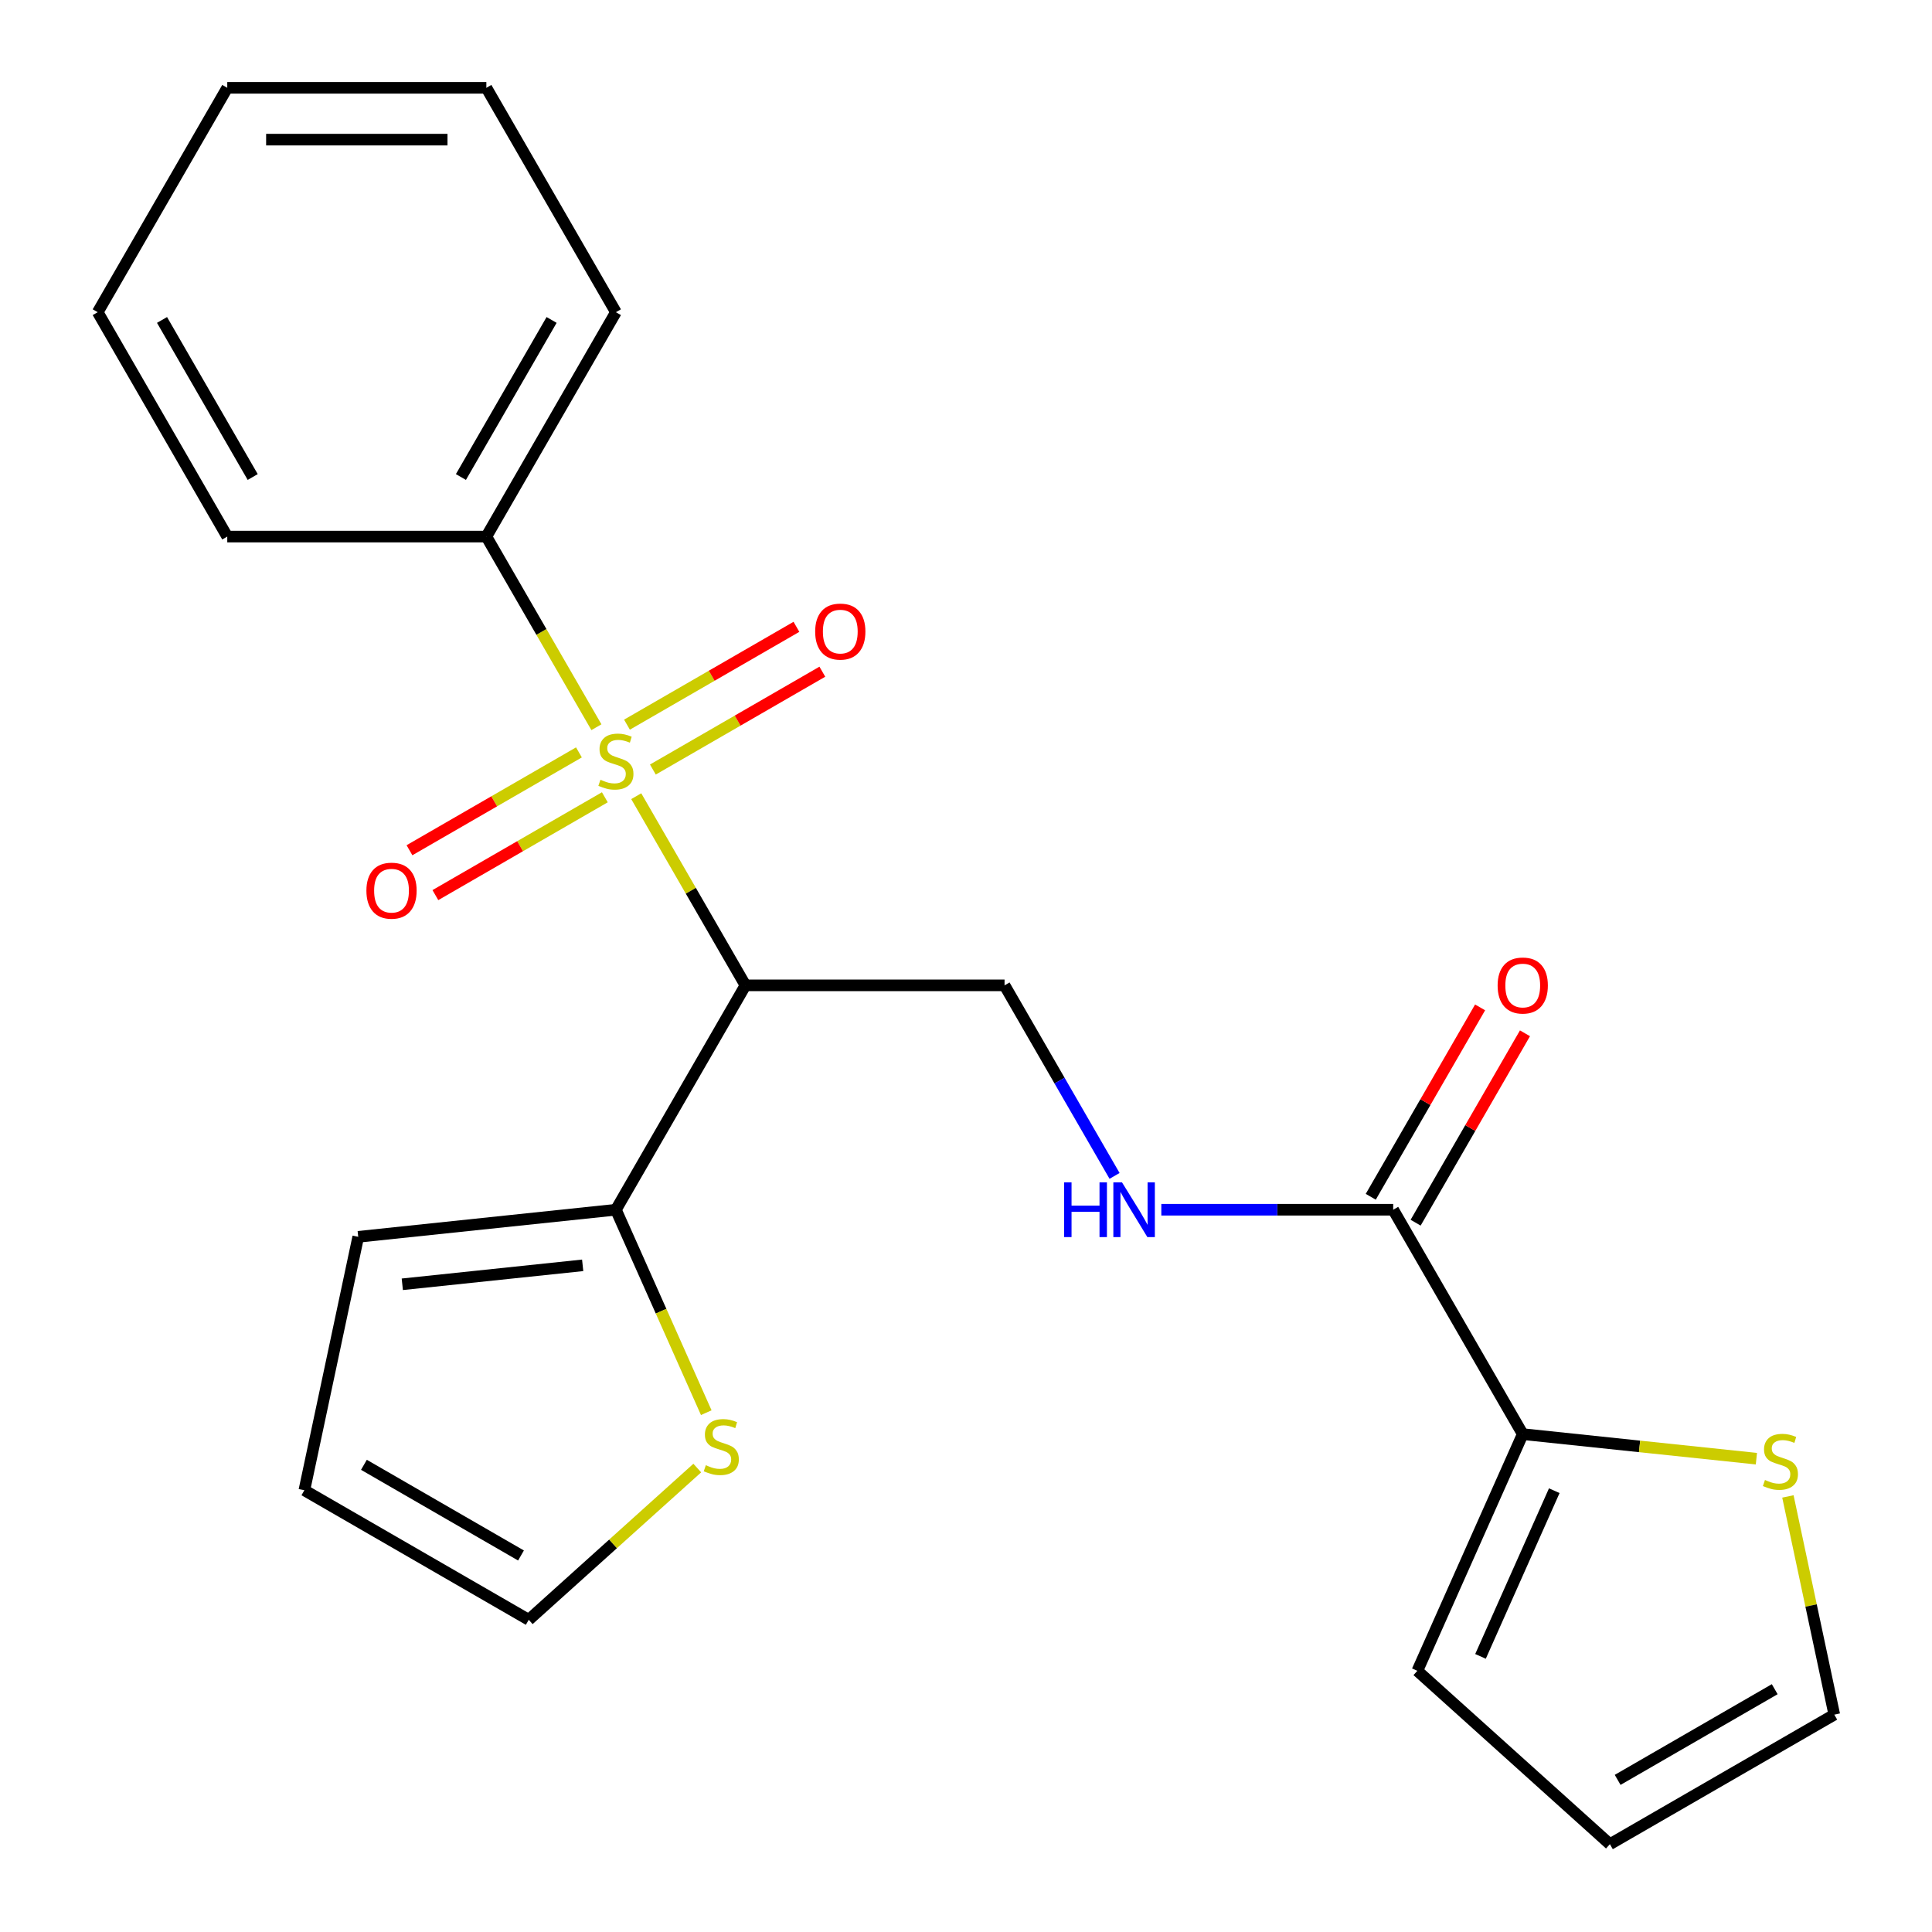 <?xml version='1.0' encoding='iso-8859-1'?>
<svg version='1.1' baseProfile='full'
              xmlns='http://www.w3.org/2000/svg'
                      xmlns:rdkit='http://www.rdkit.org/xml'
                      xmlns:xlink='http://www.w3.org/1999/xlink'
                  xml:space='preserve'
width='1000px' height='1000px' viewBox='0 0 1000 1000'>
<!-- END OF HEADER -->
<rect style='opacity:1.0;fill:#FFFFFF;stroke:none' width='1000' height='1000' x='0' y='0'> </rect>
<path class='bond-0' d='M 329.319,412.108 L 357.582,461.062' style='fill:none;fill-rule:evenodd;stroke:#CCCC00;stroke-width:6px;stroke-linecap:butt;stroke-linejoin:miter;stroke-opacity:1' />
<path class='bond-0' d='M 357.582,461.062 L 385.846,510.016' style='fill:none;fill-rule:evenodd;stroke:#000000;stroke-width:6px;stroke-linecap:butt;stroke-linejoin:miter;stroke-opacity:1' />
<path class='bond-8' d='M 337.93,398.312 L 381.787,372.991' style='fill:none;fill-rule:evenodd;stroke:#CCCC00;stroke-width:6px;stroke-linecap:butt;stroke-linejoin:miter;stroke-opacity:1' />
<path class='bond-8' d='M 381.787,372.991 L 425.644,347.67' style='fill:none;fill-rule:evenodd;stroke:#FF0000;stroke-width:6px;stroke-linecap:butt;stroke-linejoin:miter;stroke-opacity:1' />
<path class='bond-8' d='M 324.519,375.084 L 368.376,349.763' style='fill:none;fill-rule:evenodd;stroke:#CCCC00;stroke-width:6px;stroke-linecap:butt;stroke-linejoin:miter;stroke-opacity:1' />
<path class='bond-8' d='M 368.376,349.763 L 412.233,324.442' style='fill:none;fill-rule:evenodd;stroke:#FF0000;stroke-width:6px;stroke-linecap:butt;stroke-linejoin:miter;stroke-opacity:1' />
<path class='bond-9' d='M 299.654,389.44 L 255.797,414.761' style='fill:none;fill-rule:evenodd;stroke:#CCCC00;stroke-width:6px;stroke-linecap:butt;stroke-linejoin:miter;stroke-opacity:1' />
<path class='bond-9' d='M 255.797,414.761 L 211.94,440.081' style='fill:none;fill-rule:evenodd;stroke:#FF0000;stroke-width:6px;stroke-linecap:butt;stroke-linejoin:miter;stroke-opacity:1' />
<path class='bond-9' d='M 313.065,412.668 L 269.208,437.989' style='fill:none;fill-rule:evenodd;stroke:#CCCC00;stroke-width:6px;stroke-linecap:butt;stroke-linejoin:miter;stroke-opacity:1' />
<path class='bond-9' d='M 269.208,437.989 L 225.351,463.309' style='fill:none;fill-rule:evenodd;stroke:#FF0000;stroke-width:6px;stroke-linecap:butt;stroke-linejoin:miter;stroke-opacity:1' />
<path class='bond-10' d='M 308.704,376.403 L 280.221,327.069' style='fill:none;fill-rule:evenodd;stroke:#CCCC00;stroke-width:6px;stroke-linecap:butt;stroke-linejoin:miter;stroke-opacity:1' />
<path class='bond-10' d='M 280.221,327.069 L 251.738,277.735' style='fill:none;fill-rule:evenodd;stroke:#000000;stroke-width:6px;stroke-linecap:butt;stroke-linejoin:miter;stroke-opacity:1' />
<path class='bond-1' d='M 385.846,510.016 L 318.792,626.157' style='fill:none;fill-rule:evenodd;stroke:#000000;stroke-width:6px;stroke-linecap:butt;stroke-linejoin:miter;stroke-opacity:1' />
<path class='bond-4' d='M 385.846,510.016 L 519.953,510.016' style='fill:none;fill-rule:evenodd;stroke:#000000;stroke-width:6px;stroke-linecap:butt;stroke-linejoin:miter;stroke-opacity:1' />
<path class='bond-6' d='M 318.792,626.157 L 342.175,678.677' style='fill:none;fill-rule:evenodd;stroke:#000000;stroke-width:6px;stroke-linecap:butt;stroke-linejoin:miter;stroke-opacity:1' />
<path class='bond-6' d='M 342.175,678.677 L 365.559,731.197' style='fill:none;fill-rule:evenodd;stroke:#CCCC00;stroke-width:6px;stroke-linecap:butt;stroke-linejoin:miter;stroke-opacity:1' />
<path class='bond-11' d='M 318.792,626.157 L 185.419,640.175' style='fill:none;fill-rule:evenodd;stroke:#000000;stroke-width:6px;stroke-linecap:butt;stroke-linejoin:miter;stroke-opacity:1' />
<path class='bond-11' d='M 301.59,654.934 L 208.229,664.746' style='fill:none;fill-rule:evenodd;stroke:#000000;stroke-width:6px;stroke-linecap:butt;stroke-linejoin:miter;stroke-opacity:1' />
<path class='bond-2' d='M 721.114,626.157 L 661.107,626.157' style='fill:none;fill-rule:evenodd;stroke:#000000;stroke-width:6px;stroke-linecap:butt;stroke-linejoin:miter;stroke-opacity:1' />
<path class='bond-2' d='M 661.107,626.157 L 601.099,626.157' style='fill:none;fill-rule:evenodd;stroke:#0000FF;stroke-width:6px;stroke-linecap:butt;stroke-linejoin:miter;stroke-opacity:1' />
<path class='bond-3' d='M 721.114,626.157 L 788.168,742.297' style='fill:none;fill-rule:evenodd;stroke:#000000;stroke-width:6px;stroke-linecap:butt;stroke-linejoin:miter;stroke-opacity:1' />
<path class='bond-15' d='M 732.728,632.862 L 761.026,583.848' style='fill:none;fill-rule:evenodd;stroke:#000000;stroke-width:6px;stroke-linecap:butt;stroke-linejoin:miter;stroke-opacity:1' />
<path class='bond-15' d='M 761.026,583.848 L 789.324,534.834' style='fill:none;fill-rule:evenodd;stroke:#FF0000;stroke-width:6px;stroke-linecap:butt;stroke-linejoin:miter;stroke-opacity:1' />
<path class='bond-15' d='M 709.5,619.451 L 737.798,570.437' style='fill:none;fill-rule:evenodd;stroke:#000000;stroke-width:6px;stroke-linecap:butt;stroke-linejoin:miter;stroke-opacity:1' />
<path class='bond-15' d='M 737.798,570.437 L 766.096,521.423' style='fill:none;fill-rule:evenodd;stroke:#FF0000;stroke-width:6px;stroke-linecap:butt;stroke-linejoin:miter;stroke-opacity:1' />
<path class='bond-7' d='M 788.168,742.297 L 848.638,748.653' style='fill:none;fill-rule:evenodd;stroke:#000000;stroke-width:6px;stroke-linecap:butt;stroke-linejoin:miter;stroke-opacity:1' />
<path class='bond-7' d='M 848.638,748.653 L 909.108,755.008' style='fill:none;fill-rule:evenodd;stroke:#CCCC00;stroke-width:6px;stroke-linecap:butt;stroke-linejoin:miter;stroke-opacity:1' />
<path class='bond-12' d='M 788.168,742.297 L 733.621,864.81' style='fill:none;fill-rule:evenodd;stroke:#000000;stroke-width:6px;stroke-linecap:butt;stroke-linejoin:miter;stroke-opacity:1' />
<path class='bond-12' d='M 804.488,771.583 L 766.306,857.342' style='fill:none;fill-rule:evenodd;stroke:#000000;stroke-width:6px;stroke-linecap:butt;stroke-linejoin:miter;stroke-opacity:1' />
<path class='bond-5' d='M 519.953,510.016 L 548.424,559.33' style='fill:none;fill-rule:evenodd;stroke:#000000;stroke-width:6px;stroke-linecap:butt;stroke-linejoin:miter;stroke-opacity:1' />
<path class='bond-5' d='M 548.424,559.33 L 576.896,608.644' style='fill:none;fill-rule:evenodd;stroke:#0000FF;stroke-width:6px;stroke-linecap:butt;stroke-linejoin:miter;stroke-opacity:1' />
<path class='bond-13' d='M 360.906,759.864 L 317.291,799.135' style='fill:none;fill-rule:evenodd;stroke:#CCCC00;stroke-width:6px;stroke-linecap:butt;stroke-linejoin:miter;stroke-opacity:1' />
<path class='bond-13' d='M 317.291,799.135 L 273.677,838.405' style='fill:none;fill-rule:evenodd;stroke:#000000;stroke-width:6px;stroke-linecap:butt;stroke-linejoin:miter;stroke-opacity:1' />
<path class='bond-14' d='M 925.416,774.548 L 937.419,831.02' style='fill:none;fill-rule:evenodd;stroke:#CCCC00;stroke-width:6px;stroke-linecap:butt;stroke-linejoin:miter;stroke-opacity:1' />
<path class='bond-14' d='M 937.419,831.02 L 949.423,887.492' style='fill:none;fill-rule:evenodd;stroke:#000000;stroke-width:6px;stroke-linecap:butt;stroke-linejoin:miter;stroke-opacity:1' />
<path class='bond-18' d='M 251.738,277.735 L 318.792,161.595' style='fill:none;fill-rule:evenodd;stroke:#000000;stroke-width:6px;stroke-linecap:butt;stroke-linejoin:miter;stroke-opacity:1' />
<path class='bond-18' d='M 238.568,246.904 L 285.506,165.605' style='fill:none;fill-rule:evenodd;stroke:#000000;stroke-width:6px;stroke-linecap:butt;stroke-linejoin:miter;stroke-opacity:1' />
<path class='bond-19' d='M 251.738,277.735 L 117.631,277.735' style='fill:none;fill-rule:evenodd;stroke:#000000;stroke-width:6px;stroke-linecap:butt;stroke-linejoin:miter;stroke-opacity:1' />
<path class='bond-16' d='M 185.419,640.175 L 157.537,771.351' style='fill:none;fill-rule:evenodd;stroke:#000000;stroke-width:6px;stroke-linecap:butt;stroke-linejoin:miter;stroke-opacity:1' />
<path class='bond-17' d='M 733.621,864.81 L 833.282,954.545' style='fill:none;fill-rule:evenodd;stroke:#000000;stroke-width:6px;stroke-linecap:butt;stroke-linejoin:miter;stroke-opacity:1' />
<path class='bond-24' d='M 273.677,838.405 L 157.537,771.351' style='fill:none;fill-rule:evenodd;stroke:#000000;stroke-width:6px;stroke-linecap:butt;stroke-linejoin:miter;stroke-opacity:1' />
<path class='bond-24' d='M 269.667,805.119 L 188.368,758.181' style='fill:none;fill-rule:evenodd;stroke:#000000;stroke-width:6px;stroke-linecap:butt;stroke-linejoin:miter;stroke-opacity:1' />
<path class='bond-25' d='M 949.423,887.492 L 833.282,954.545' style='fill:none;fill-rule:evenodd;stroke:#000000;stroke-width:6px;stroke-linecap:butt;stroke-linejoin:miter;stroke-opacity:1' />
<path class='bond-25' d='M 918.591,874.322 L 837.293,921.259' style='fill:none;fill-rule:evenodd;stroke:#000000;stroke-width:6px;stroke-linecap:butt;stroke-linejoin:miter;stroke-opacity:1' />
<path class='bond-21' d='M 318.792,161.595 L 251.738,45.455' style='fill:none;fill-rule:evenodd;stroke:#000000;stroke-width:6px;stroke-linecap:butt;stroke-linejoin:miter;stroke-opacity:1' />
<path class='bond-20' d='M 117.631,277.735 L 50.577,161.595' style='fill:none;fill-rule:evenodd;stroke:#000000;stroke-width:6px;stroke-linecap:butt;stroke-linejoin:miter;stroke-opacity:1' />
<path class='bond-20' d='M 130.801,246.904 L 83.863,165.605' style='fill:none;fill-rule:evenodd;stroke:#000000;stroke-width:6px;stroke-linecap:butt;stroke-linejoin:miter;stroke-opacity:1' />
<path class='bond-22' d='M 50.577,161.595 L 117.631,45.455' style='fill:none;fill-rule:evenodd;stroke:#000000;stroke-width:6px;stroke-linecap:butt;stroke-linejoin:miter;stroke-opacity:1' />
<path class='bond-23' d='M 251.738,45.455 L 117.631,45.455' style='fill:none;fill-rule:evenodd;stroke:#000000;stroke-width:6px;stroke-linecap:butt;stroke-linejoin:miter;stroke-opacity:1' />
<path class='bond-23' d='M 231.622,72.276 L 137.747,72.276' style='fill:none;fill-rule:evenodd;stroke:#000000;stroke-width:6px;stroke-linecap:butt;stroke-linejoin:miter;stroke-opacity:1' />
<path  class='atom-0' d='M 310.792 403.596
Q 311.112 403.716, 312.432 404.276
Q 313.752 404.836, 315.192 405.196
Q 316.672 405.516, 318.112 405.516
Q 320.792 405.516, 322.352 404.236
Q 323.912 402.916, 323.912 400.636
Q 323.912 399.076, 323.112 398.116
Q 322.352 397.156, 321.152 396.636
Q 319.952 396.116, 317.952 395.516
Q 315.432 394.756, 313.912 394.036
Q 312.432 393.316, 311.352 391.796
Q 310.312 390.276, 310.312 387.716
Q 310.312 384.156, 312.712 381.956
Q 315.152 379.756, 319.952 379.756
Q 323.232 379.756, 326.952 381.316
L 326.032 384.396
Q 322.632 382.996, 320.072 382.996
Q 317.312 382.996, 315.792 384.156
Q 314.272 385.276, 314.312 387.236
Q 314.312 388.756, 315.072 389.676
Q 315.872 390.596, 316.992 391.116
Q 318.152 391.636, 320.072 392.236
Q 322.632 393.036, 324.152 393.836
Q 325.672 394.636, 326.752 396.276
Q 327.872 397.876, 327.872 400.636
Q 327.872 404.556, 325.232 406.676
Q 322.632 408.756, 318.272 408.756
Q 315.752 408.756, 313.832 408.196
Q 311.952 407.676, 309.712 406.756
L 310.792 403.596
' fill='#CCCC00'/>
<path  class='atom-6' d='M 550.787 611.997
L 554.627 611.997
L 554.627 624.037
L 569.107 624.037
L 569.107 611.997
L 572.947 611.997
L 572.947 640.317
L 569.107 640.317
L 569.107 627.237
L 554.627 627.237
L 554.627 640.317
L 550.787 640.317
L 550.787 611.997
' fill='#0000FF'/>
<path  class='atom-6' d='M 580.747 611.997
L 590.027 626.997
Q 590.947 628.477, 592.427 631.157
Q 593.907 633.837, 593.987 633.997
L 593.987 611.997
L 597.747 611.997
L 597.747 640.317
L 593.867 640.317
L 583.907 623.917
Q 582.747 621.997, 581.507 619.797
Q 580.307 617.597, 579.947 616.917
L 579.947 640.317
L 576.267 640.317
L 576.267 611.997
L 580.747 611.997
' fill='#0000FF'/>
<path  class='atom-7' d='M 365.338 758.39
Q 365.658 758.51, 366.978 759.07
Q 368.298 759.63, 369.738 759.99
Q 371.218 760.31, 372.658 760.31
Q 375.338 760.31, 376.898 759.03
Q 378.458 757.71, 378.458 755.43
Q 378.458 753.87, 377.658 752.91
Q 376.898 751.95, 375.698 751.43
Q 374.498 750.91, 372.498 750.31
Q 369.978 749.55, 368.458 748.83
Q 366.978 748.11, 365.898 746.59
Q 364.858 745.07, 364.858 742.51
Q 364.858 738.95, 367.258 736.75
Q 369.698 734.55, 374.498 734.55
Q 377.778 734.55, 381.498 736.11
L 380.578 739.19
Q 377.178 737.79, 374.618 737.79
Q 371.858 737.79, 370.338 738.95
Q 368.818 740.07, 368.858 742.03
Q 368.858 743.55, 369.618 744.47
Q 370.418 745.39, 371.538 745.91
Q 372.698 746.43, 374.618 747.03
Q 377.178 747.83, 378.698 748.63
Q 380.218 749.43, 381.298 751.07
Q 382.418 752.67, 382.418 755.43
Q 382.418 759.35, 379.778 761.47
Q 377.178 763.55, 372.818 763.55
Q 370.298 763.55, 368.378 762.99
Q 366.498 762.47, 364.258 761.55
L 365.338 758.39
' fill='#CCCC00'/>
<path  class='atom-8' d='M 913.54 766.035
Q 913.86 766.155, 915.18 766.715
Q 916.5 767.275, 917.94 767.635
Q 919.42 767.955, 920.86 767.955
Q 923.54 767.955, 925.1 766.675
Q 926.66 765.355, 926.66 763.075
Q 926.66 761.515, 925.86 760.555
Q 925.1 759.595, 923.9 759.075
Q 922.7 758.555, 920.7 757.955
Q 918.18 757.195, 916.66 756.475
Q 915.18 755.755, 914.1 754.235
Q 913.06 752.715, 913.06 750.155
Q 913.06 746.595, 915.46 744.395
Q 917.9 742.195, 922.7 742.195
Q 925.98 742.195, 929.7 743.755
L 928.78 746.835
Q 925.38 745.435, 922.82 745.435
Q 920.06 745.435, 918.54 746.595
Q 917.02 747.715, 917.06 749.675
Q 917.06 751.195, 917.82 752.115
Q 918.62 753.035, 919.74 753.555
Q 920.9 754.075, 922.82 754.675
Q 925.38 755.475, 926.9 756.275
Q 928.42 757.075, 929.5 758.715
Q 930.62 760.315, 930.62 763.075
Q 930.62 766.995, 927.98 769.115
Q 925.38 771.195, 921.02 771.195
Q 918.5 771.195, 916.58 770.635
Q 914.7 770.115, 912.46 769.195
L 913.54 766.035
' fill='#CCCC00'/>
<path  class='atom-9' d='M 421.932 326.902
Q 421.932 320.102, 425.292 316.302
Q 428.652 312.502, 434.932 312.502
Q 441.212 312.502, 444.572 316.302
Q 447.932 320.102, 447.932 326.902
Q 447.932 333.782, 444.532 337.702
Q 441.132 341.582, 434.932 341.582
Q 428.692 341.582, 425.292 337.702
Q 421.932 333.822, 421.932 326.902
M 434.932 338.382
Q 439.252 338.382, 441.572 335.502
Q 443.932 332.582, 443.932 326.902
Q 443.932 321.342, 441.572 318.542
Q 439.252 315.702, 434.932 315.702
Q 430.612 315.702, 428.252 318.502
Q 425.932 321.302, 425.932 326.902
Q 425.932 332.622, 428.252 335.502
Q 430.612 338.382, 434.932 338.382
' fill='#FF0000'/>
<path  class='atom-10' d='M 189.651 461.009
Q 189.651 454.209, 193.011 450.409
Q 196.371 446.609, 202.651 446.609
Q 208.931 446.609, 212.291 450.409
Q 215.651 454.209, 215.651 461.009
Q 215.651 467.889, 212.251 471.809
Q 208.851 475.689, 202.651 475.689
Q 196.411 475.689, 193.011 471.809
Q 189.651 467.929, 189.651 461.009
M 202.651 472.489
Q 206.971 472.489, 209.291 469.609
Q 211.651 466.689, 211.651 461.009
Q 211.651 455.449, 209.291 452.649
Q 206.971 449.809, 202.651 449.809
Q 198.331 449.809, 195.971 452.609
Q 193.651 455.409, 193.651 461.009
Q 193.651 466.729, 195.971 469.609
Q 198.331 472.489, 202.651 472.489
' fill='#FF0000'/>
<path  class='atom-16' d='M 775.168 510.096
Q 775.168 503.296, 778.528 499.496
Q 781.888 495.696, 788.168 495.696
Q 794.448 495.696, 797.808 499.496
Q 801.168 503.296, 801.168 510.096
Q 801.168 516.976, 797.768 520.896
Q 794.368 524.776, 788.168 524.776
Q 781.928 524.776, 778.528 520.896
Q 775.168 517.016, 775.168 510.096
M 788.168 521.576
Q 792.488 521.576, 794.808 518.696
Q 797.168 515.776, 797.168 510.096
Q 797.168 504.536, 794.808 501.736
Q 792.488 498.896, 788.168 498.896
Q 783.848 498.896, 781.488 501.696
Q 779.168 504.496, 779.168 510.096
Q 779.168 515.816, 781.488 518.696
Q 783.848 521.576, 788.168 521.576
' fill='#FF0000'/>
</svg>
